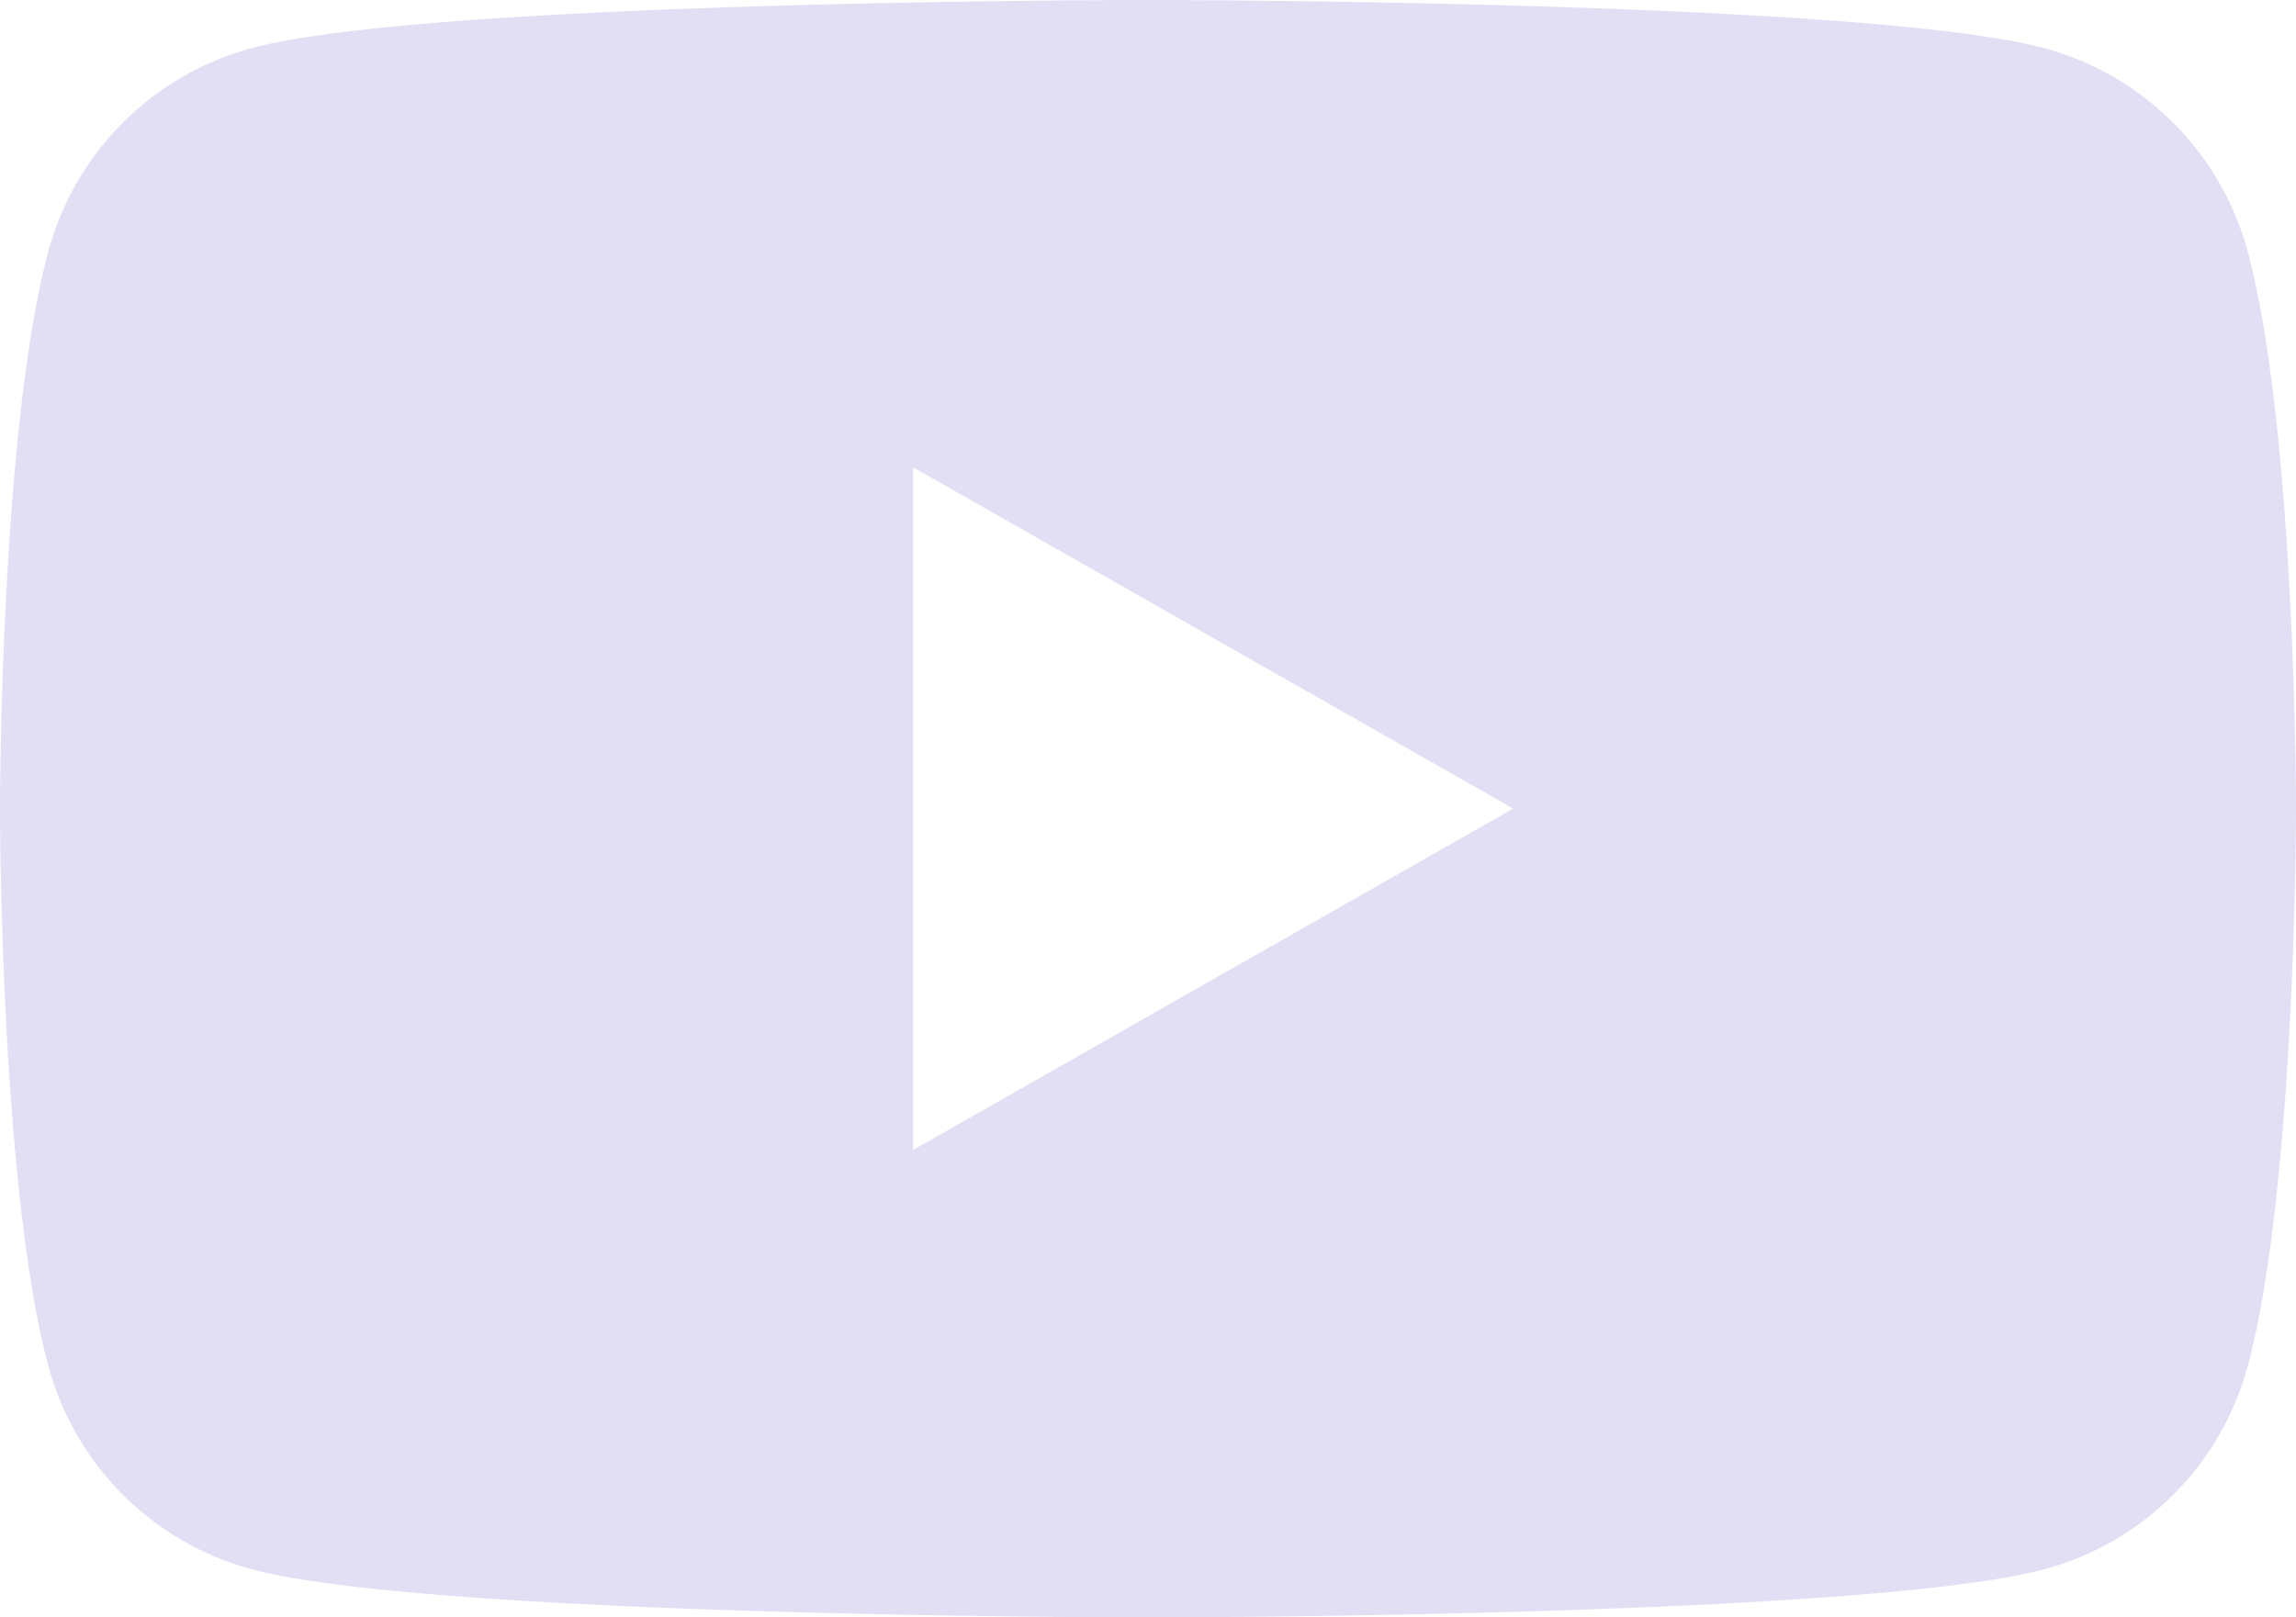 <svg xmlns="http://www.w3.org/2000/svg" width="38" height="26.774" viewBox="0 0 38 26.774">
  <path id="youtube" d="M37.205,7.727a4.775,4.775,0,0,0-3.36-3.382c-2.962-.8-14.845-.8-14.845-.8s-11.883,0-14.847.8A4.777,4.777,0,0,0,.795,7.727C0,10.71,0,16.932,0,16.932s0,6.222.795,9.205a4.775,4.775,0,0,0,3.36,3.382c2.962.8,14.845.8,14.845.8s11.883,0,14.847-.8a4.774,4.774,0,0,0,3.36-3.382C38,23.154,38,16.932,38,16.932S38,10.71,37.205,7.727ZM15.113,22.581v-11.3l9.932,5.649Z" transform="translate(0 -3.545)" fill="#e2def4"/>
</svg>
